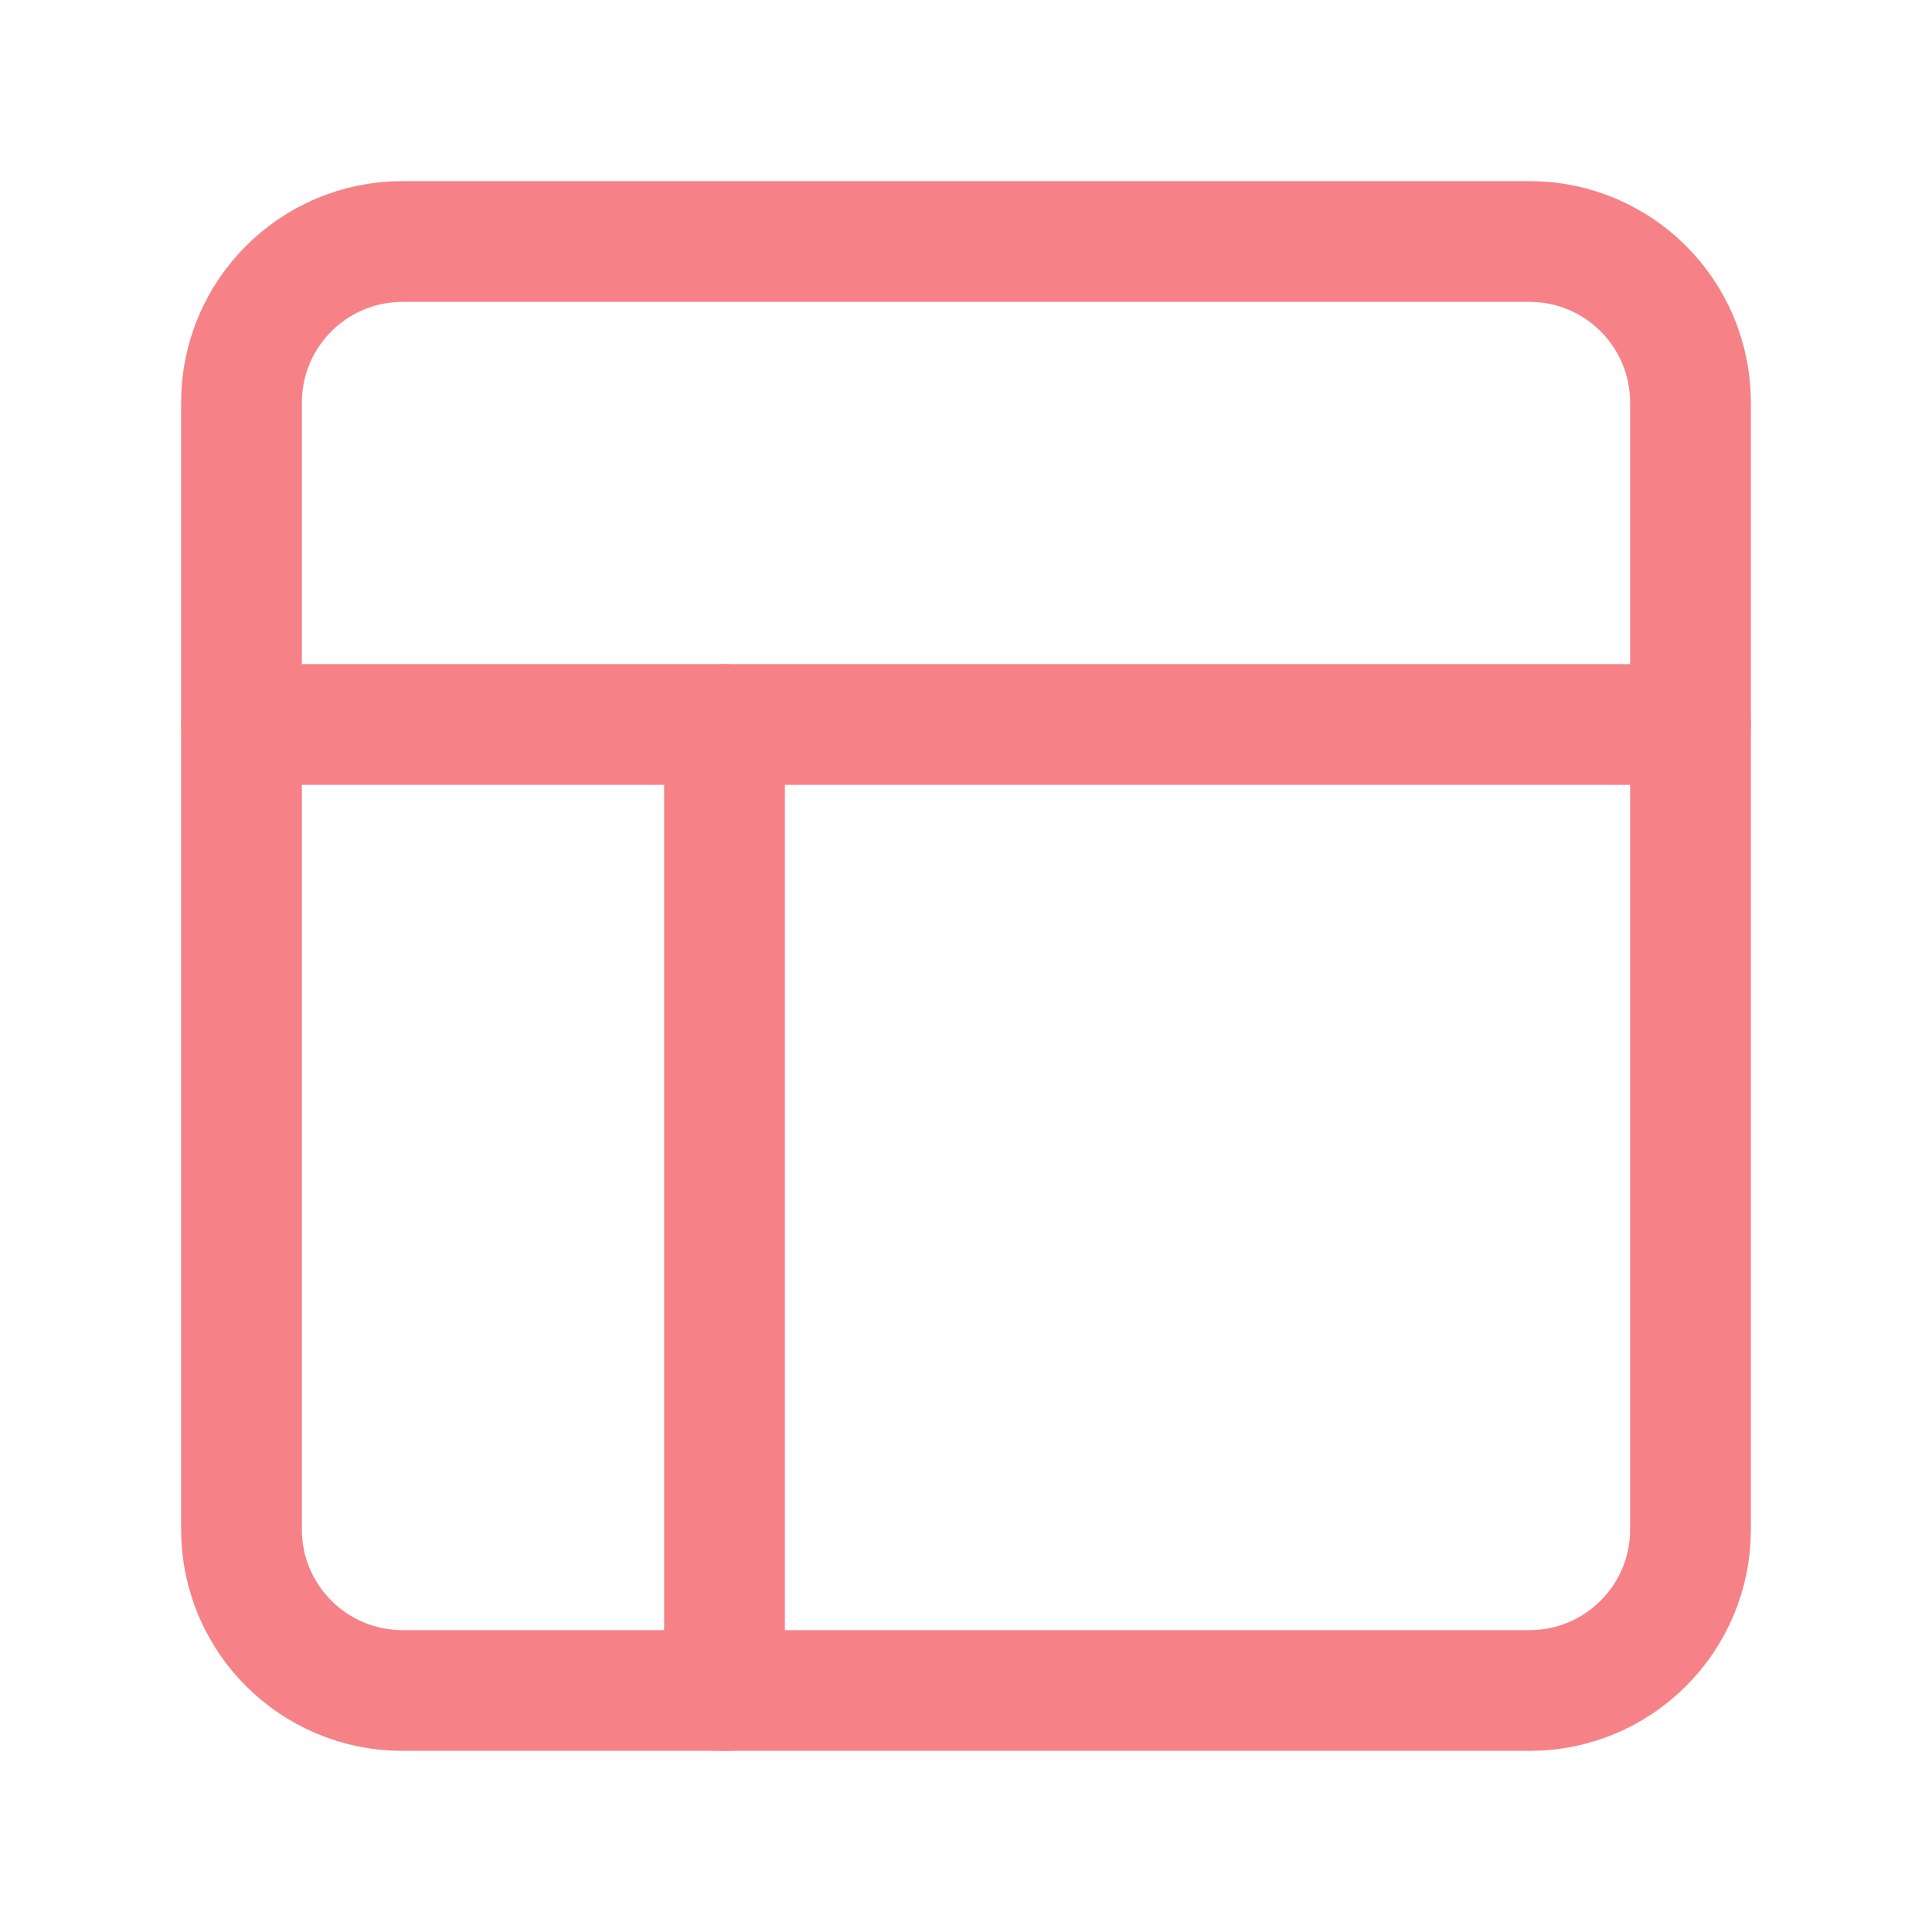 <svg xmlns="http://www.w3.org/2000/svg" fill="none" viewBox="0 0 32 32" height="32" width="32">
<path stroke-linejoin="round" stroke-linecap="round" stroke-width="2" stroke="#F68187" d="M25.333 4H6.667C5.194 4 4 5.194 4 6.667V25.333C4 26.806 5.194 28 6.667 28H25.333C26.806 28 28 26.806 28 25.333V6.667C28 5.194 26.806 4 25.333 4Z"></path>
<path stroke-linejoin="round" stroke-linecap="round" stroke-width="2" stroke="#F68187" d="M4 12H28"></path>
<path stroke-linejoin="round" stroke-linecap="round" stroke-width="2" stroke="#F68187" d="M12 28V12"></path>
</svg>
